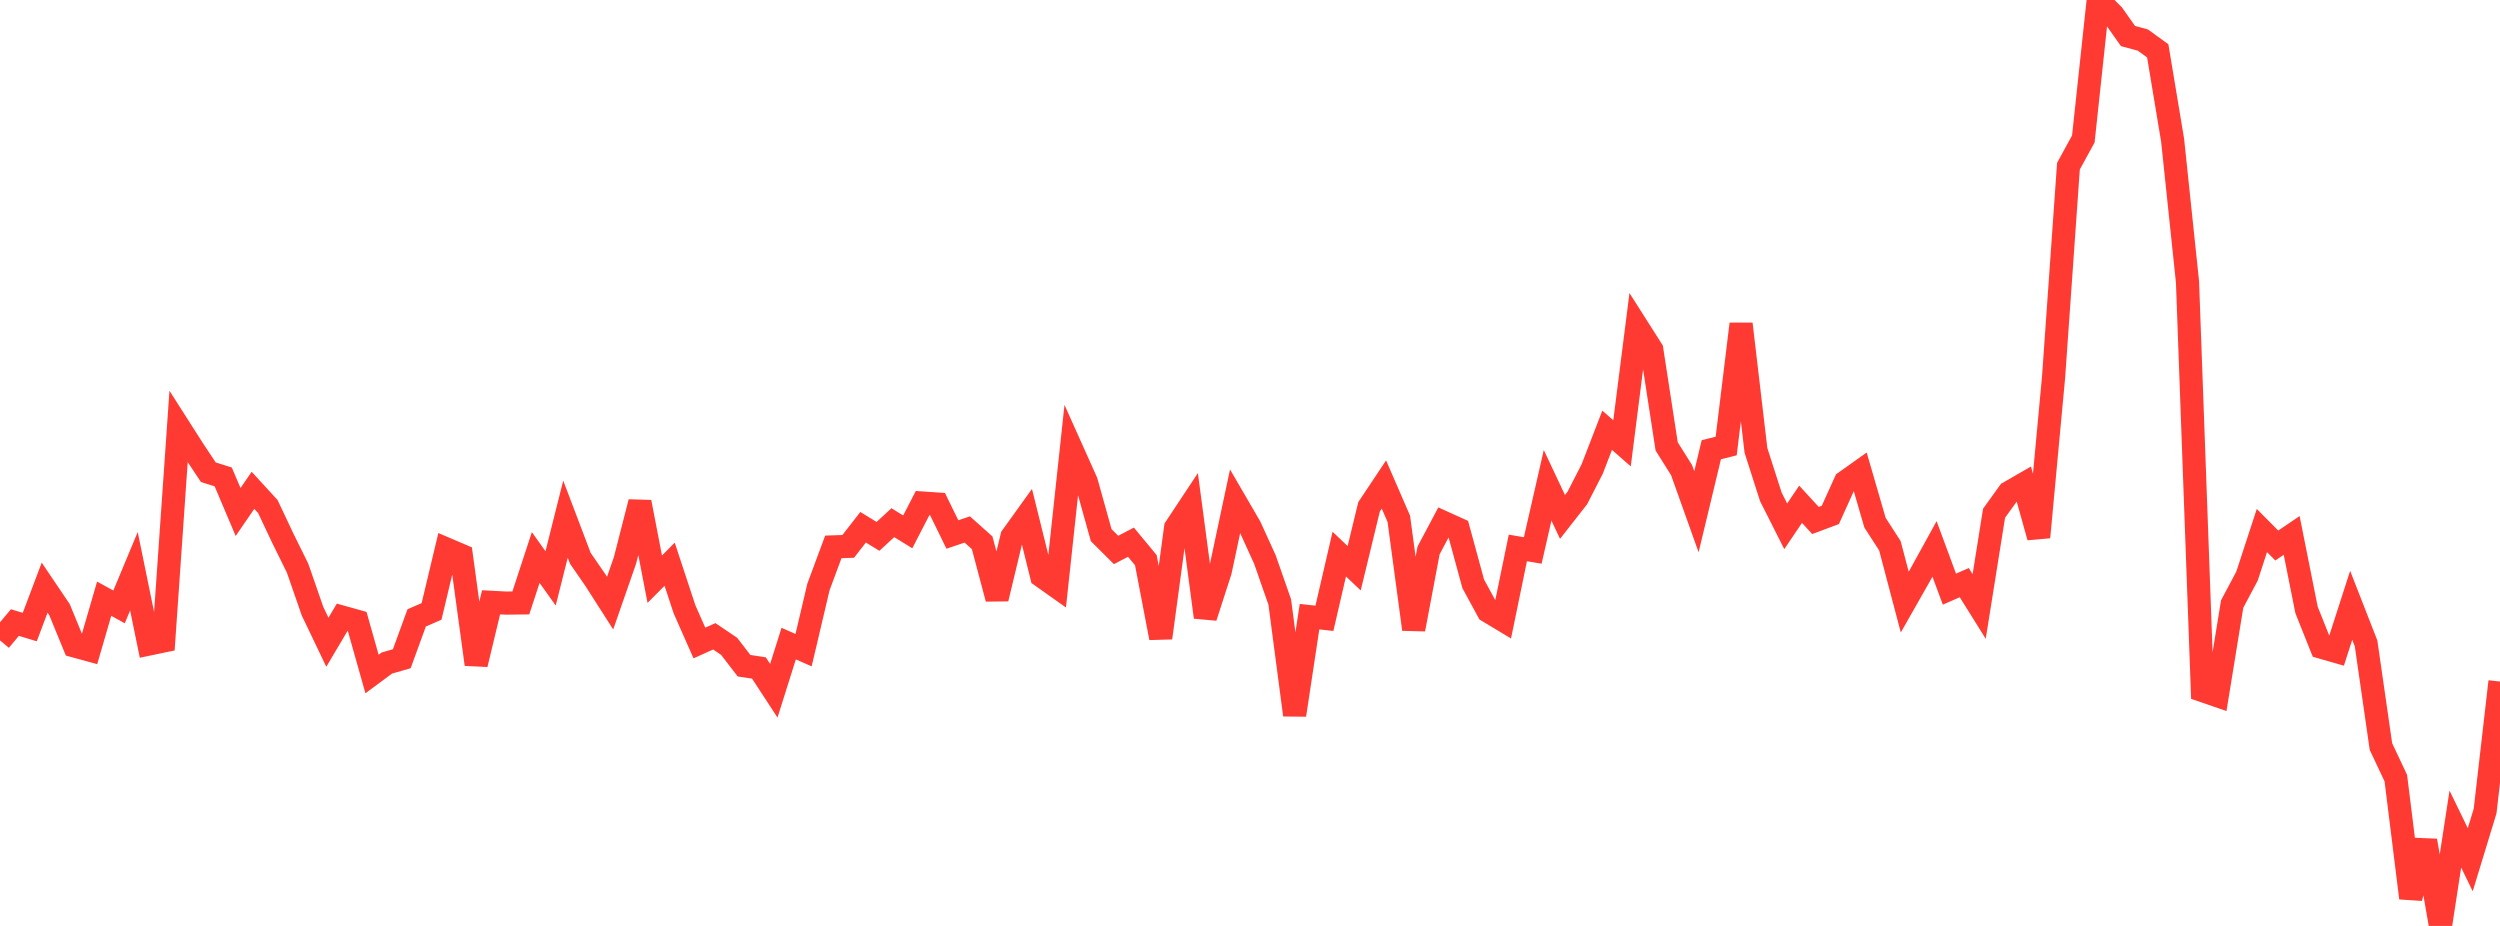 <?xml version="1.0" standalone="no"?>
<!DOCTYPE svg PUBLIC "-//W3C//DTD SVG 1.1//EN" "http://www.w3.org/Graphics/SVG/1.1/DTD/svg11.dtd">

<svg width="135" height="50" viewBox="0 0 135 50" preserveAspectRatio="none" 
  xmlns="http://www.w3.org/2000/svg"
  xmlns:xlink="http://www.w3.org/1999/xlink">


<polyline points="0.0, 34.581 0.804, 33.617 1.607, 33.862 2.411, 31.733 3.214, 32.922 4.018, 34.879 4.821, 35.099 5.625, 32.33 6.429, 32.773 7.232, 30.846 8.036, 34.778 8.839, 34.61 9.643, 23.033 10.446, 24.291 11.25, 25.5 12.054, 25.754 12.857, 27.648 13.661, 26.477 14.464, 27.353 15.268, 29.057 16.071, 30.684 16.875, 33.001 17.679, 34.68 18.482, 33.326 19.286, 33.551 20.089, 36.396 20.893, 35.803 21.696, 35.572 22.5, 33.366 23.304, 33.016 24.107, 29.649 24.911, 29.993 25.714, 35.874 26.518, 32.525 27.321, 32.567 28.125, 32.558 28.929, 30.105 29.732, 31.234 30.536, 28.034 31.339, 30.149 32.143, 31.314 32.946, 32.569 33.75, 30.259 34.554, 27.114 35.357, 31.277 36.161, 30.467 36.964, 32.903 37.768, 34.722 38.571, 34.36 39.375, 34.903 40.179, 35.949 40.982, 36.07 41.786, 37.301 42.589, 34.754 43.393, 35.108 44.196, 31.697 45.0, 29.532 45.804, 29.505 46.607, 28.472 47.411, 28.964 48.214, 28.225 49.018, 28.721 49.821, 27.164 50.625, 27.219 51.429, 28.863 52.232, 28.592 53.036, 29.309 53.839, 32.328 54.643, 28.982 55.446, 27.864 56.25, 31.11 57.054, 31.679 57.857, 24.226 58.661, 26.018 59.464, 28.898 60.268, 29.698 61.071, 29.278 61.875, 30.248 62.679, 34.446 63.482, 28.496 64.286, 27.282 65.089, 33.328 65.893, 30.84 66.696, 27.065 67.5, 28.447 68.304, 30.211 69.107, 32.508 69.911, 38.609 70.714, 33.299 71.518, 33.389 72.321, 29.921 73.125, 30.686 73.929, 27.369 74.732, 26.164 75.536, 28.018 76.339, 33.982 77.143, 29.724 77.946, 28.211 78.75, 28.575 79.554, 31.526 80.357, 33.003 81.161, 33.487 81.964, 29.588 82.768, 29.725 83.571, 26.206 84.375, 27.914 85.179, 26.887 85.982, 25.318 86.786, 23.234 87.589, 23.939 88.393, 17.621 89.196, 18.884 90.0, 24.106 90.804, 25.386 91.607, 27.635 92.411, 24.285 93.214, 24.085 94.018, 17.495 94.821, 24.32 95.625, 26.827 96.429, 28.421 97.232, 27.231 98.036, 28.106 98.839, 27.805 99.643, 26.026 100.446, 25.455 101.25, 28.225 102.054, 29.47 102.857, 32.513 103.661, 31.098 104.464, 29.641 105.268, 31.814 106.071, 31.463 106.875, 32.749 107.679, 27.715 108.482, 26.599 109.286, 26.136 110.089, 29.009 110.893, 20.369 111.696, 8.973 112.5, 7.504 113.304, 0.0 114.107, 0.806 114.911, 1.946 115.714, 2.163 116.518, 2.746 117.321, 7.569 118.125, 15.221 118.929, 37.287 119.732, 37.564 120.536, 32.62 121.339, 31.108 122.143, 28.648 122.946, 29.458 123.75, 28.913 124.554, 32.94 125.357, 34.949 126.161, 35.179 126.964, 32.687 127.768, 34.744 128.571, 40.315 129.375, 42.02 130.179, 48.494 130.982, 45.395 131.786, 50.0 132.589, 44.769 133.393, 46.425 134.196, 43.796 135.0, 36.804" fill="none" stroke="#ff3a33" stroke-width="1.25"/>

</svg>